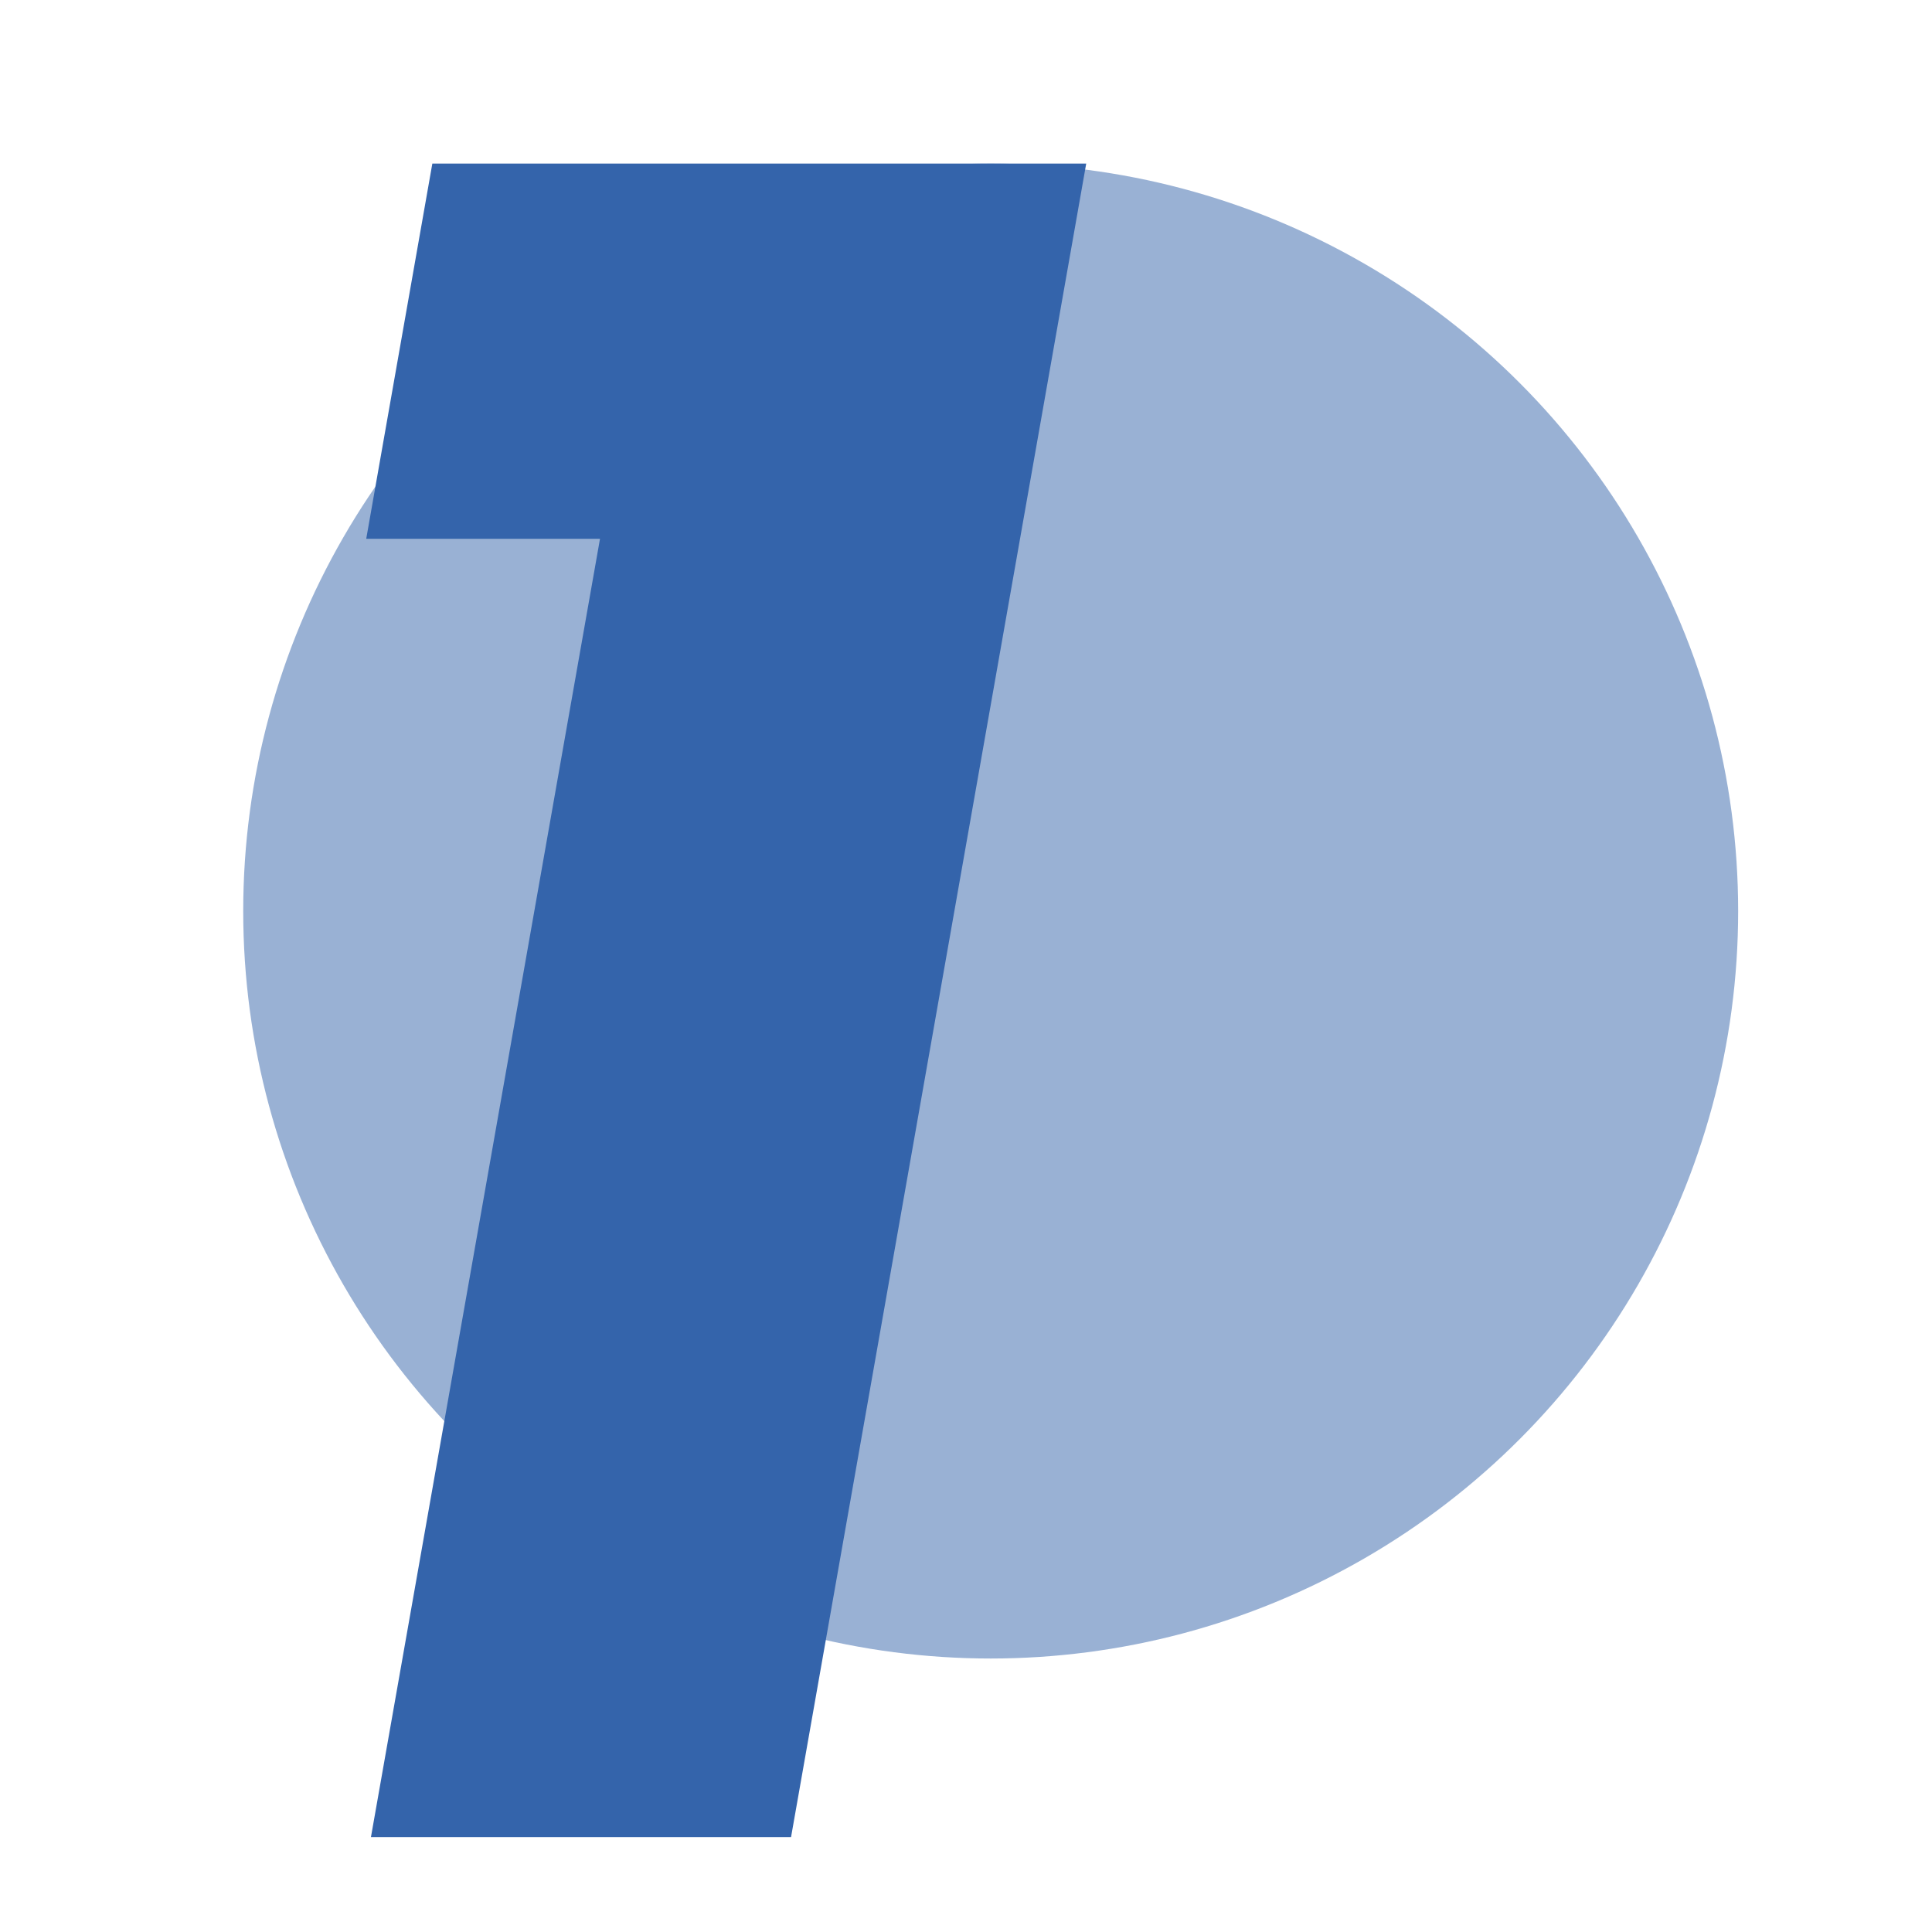 <svg version="1.1" id="Layer_1" xmlns="http://www.w3.org/2000/svg" x="0" y="0" viewBox="0 0 900 900" xml:space="preserve"><circle cx="461.5" cy="424.4" r="348.2" opacity=".5" fill="#3464ab"/><path d="M279.5 251H170.6l30.8-174.8H506L368.5 855.8H172.8L279.5 251z" fill="#3464ab"/></svg>